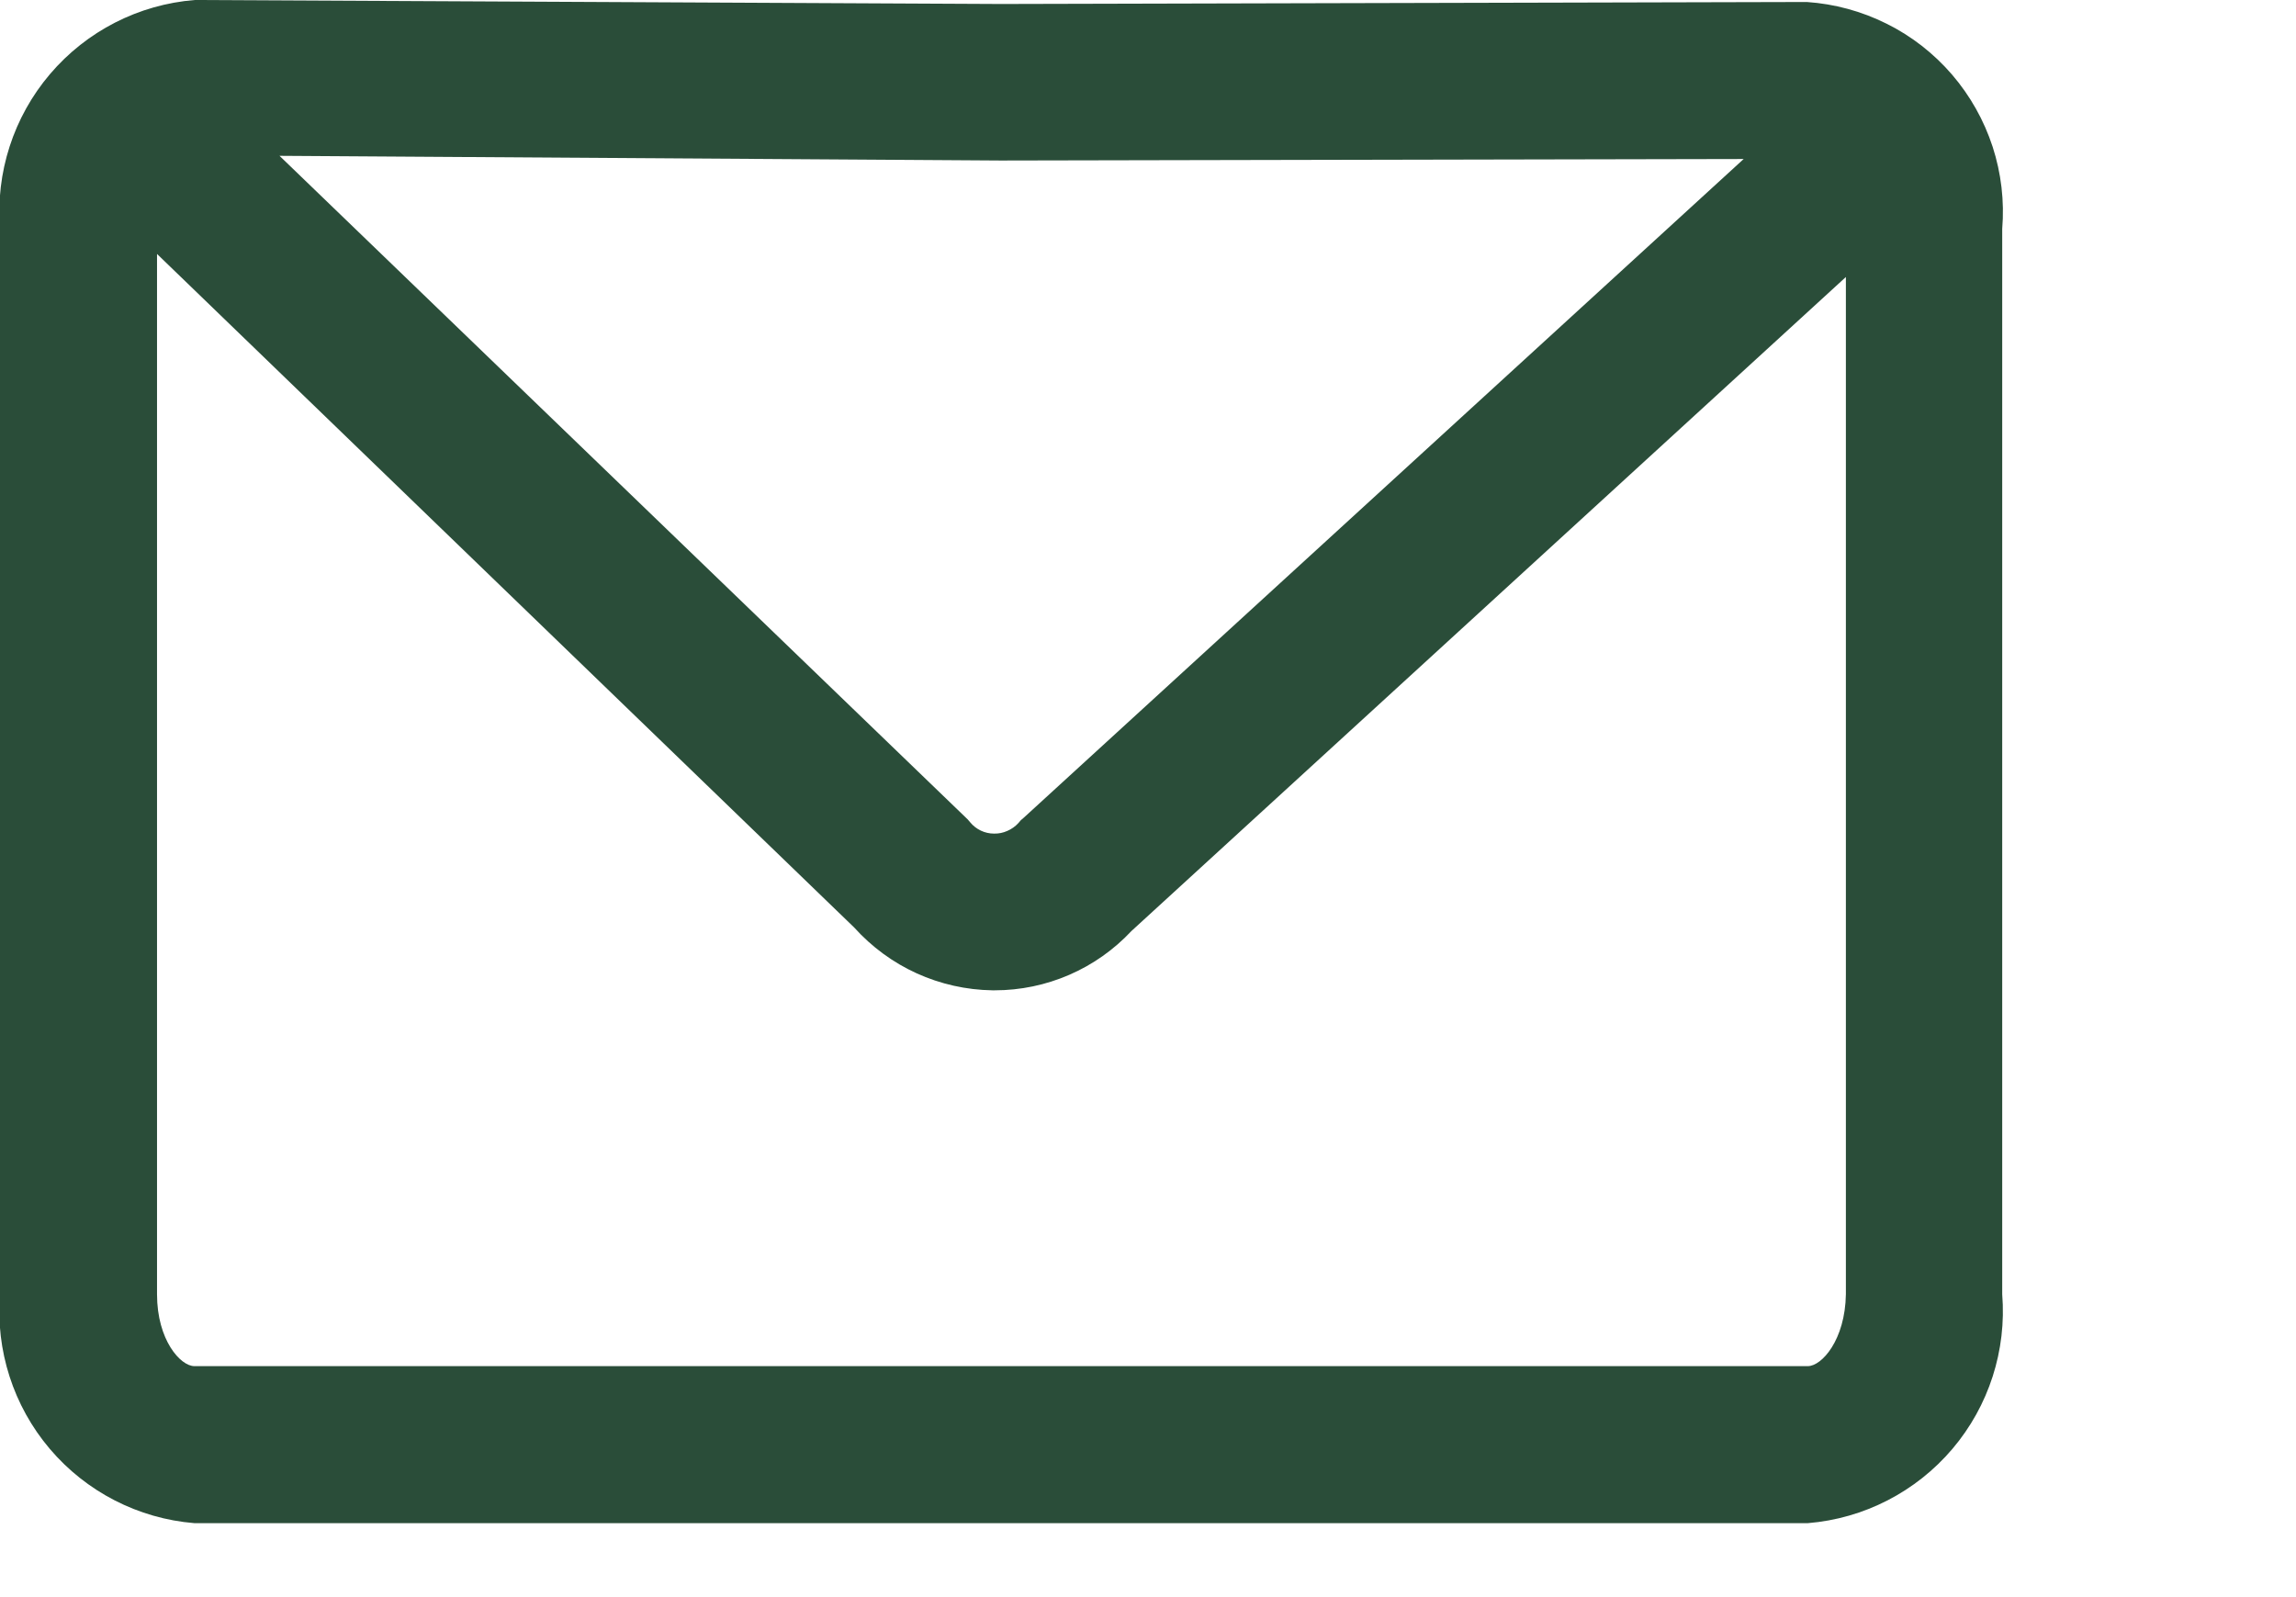 <svg width="23" height="16" viewBox="0 0 23 16" fill="none" xmlns="http://www.w3.org/2000/svg">
<g clip-path="url(#clip0_26_2)">
<path d="M18.1 0.02L10.026 0.04L1.951 0C1.388 0.045 0.867 0.312 0.501 0.742C0.135 1.172 -0.045 1.73 3.76673e-06 2.293V12.966C-0.045 13.528 0.134 14.085 0.499 14.515C0.864 14.945 1.385 15.213 1.947 15.259H18.11C18.672 15.213 19.193 14.945 19.558 14.515C19.923 14.085 20.102 13.528 20.057 12.966V2.293C20.08 2.015 20.047 1.735 19.961 1.47C19.874 1.204 19.736 0.959 19.554 0.747C19.372 0.536 19.15 0.362 18.9 0.238C18.65 0.113 18.378 0.039 18.1 0.02ZM17.467 1.593L10.254 8.193L10.226 8.217L10.202 8.245C10.171 8.279 10.133 8.306 10.091 8.324C10.049 8.343 10.004 8.352 9.958 8.351C9.912 8.351 9.867 8.341 9.825 8.321C9.784 8.301 9.747 8.273 9.718 8.237L9.694 8.209L2.8 1.561L10.024 1.608L17.467 1.593ZM18.112 13.686H1.947C1.809 13.686 1.573 13.426 1.573 12.966V2.544L8.557 9.292C8.732 9.486 8.945 9.643 9.183 9.751C9.421 9.859 9.679 9.917 9.941 9.921H9.965C10.222 9.921 10.476 9.868 10.711 9.766C10.947 9.664 11.159 9.514 11.334 9.327L18.491 2.775V12.965C18.484 13.426 18.248 13.686 18.11 13.686H18.112Z" fill="#2A4D39"/>
</g>
<defs>
<clipPath id="clip0_26_2">
<rect width="22.491" height="15.259" fill="white"/>
</clipPath>
</defs>
</svg>
